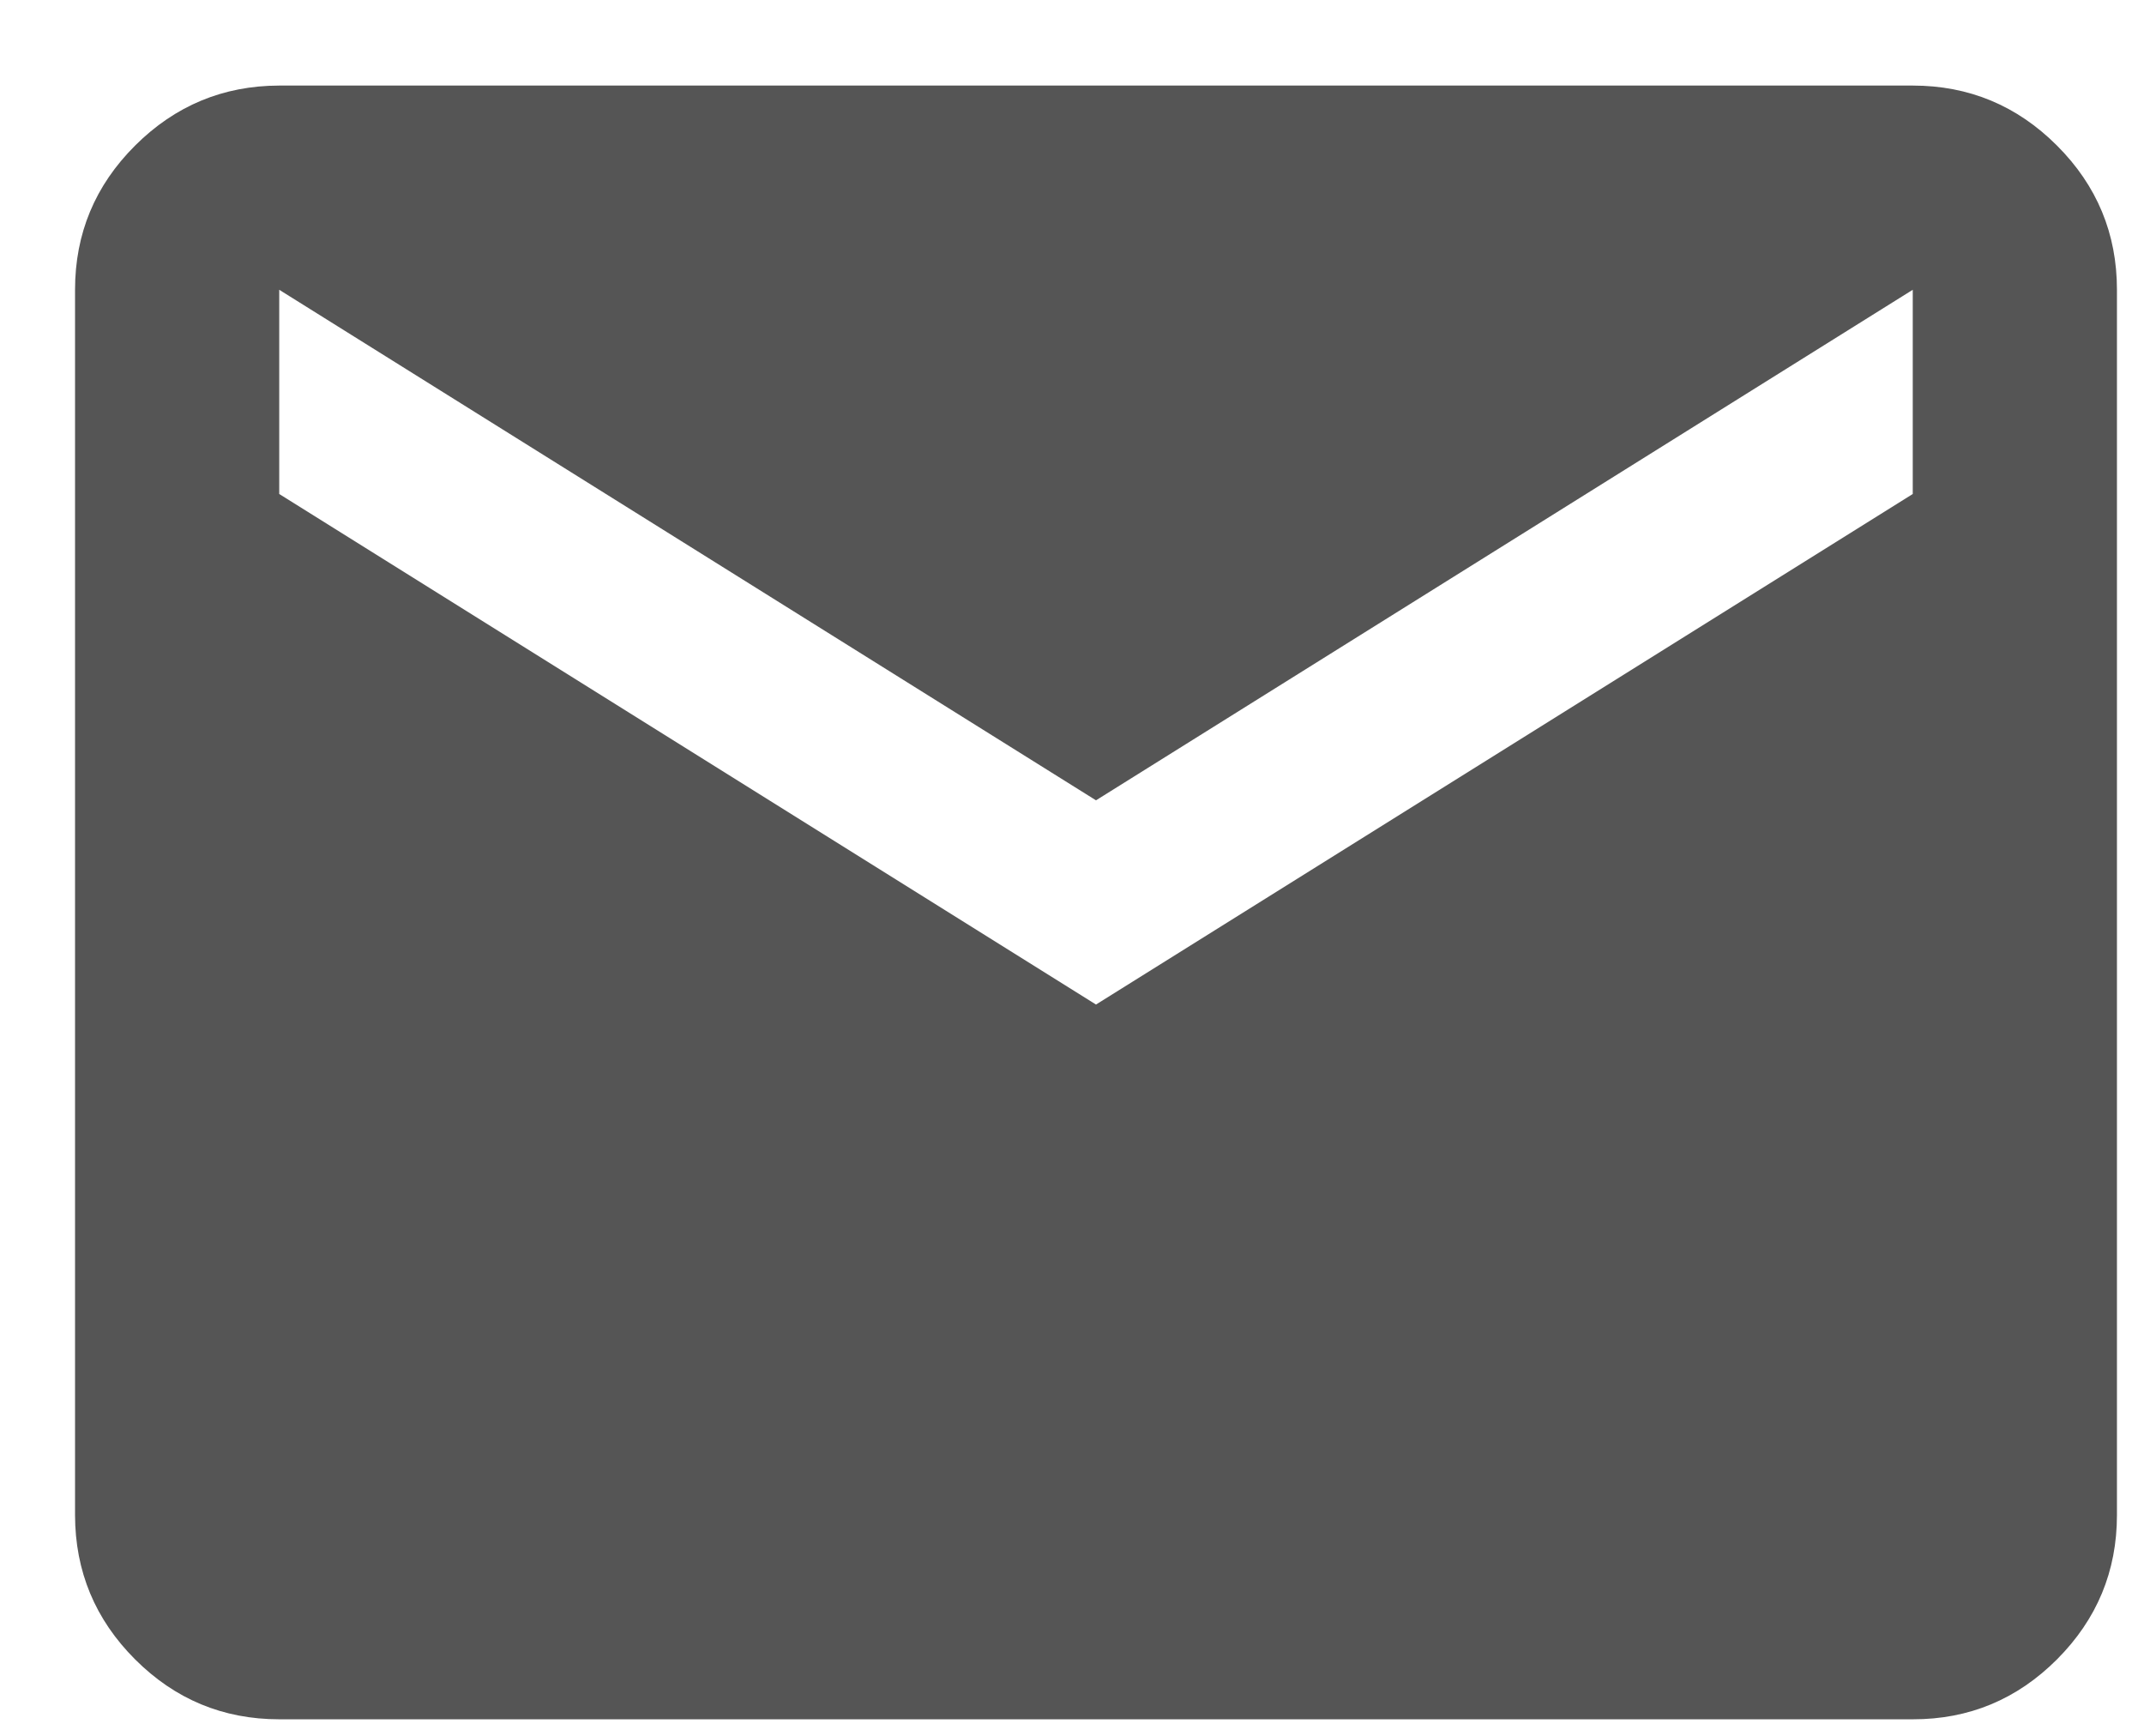 <svg width="21" height="17" viewBox="0 0 21 17" fill="none" xmlns="http://www.w3.org/2000/svg">
<path d="M2.735 16.838C2.185 16.838 1.714 16.642 1.323 16.251C0.932 15.86 0.736 15.389 0.735 14.838V2.838C0.735 2.288 0.931 1.817 1.323 1.426C1.715 1.035 2.186 0.839 2.735 0.838H18.735C19.285 0.838 19.756 1.034 20.148 1.426C20.54 1.818 20.735 2.289 20.735 2.838V14.838C20.735 15.388 20.539 15.859 20.148 16.251C19.756 16.643 19.285 16.839 18.735 16.838H2.735ZM10.735 9.838L18.735 4.838V2.838L10.735 7.838L2.735 2.838V4.838L10.735 9.838Z" fill="#555555"/>
</svg>
